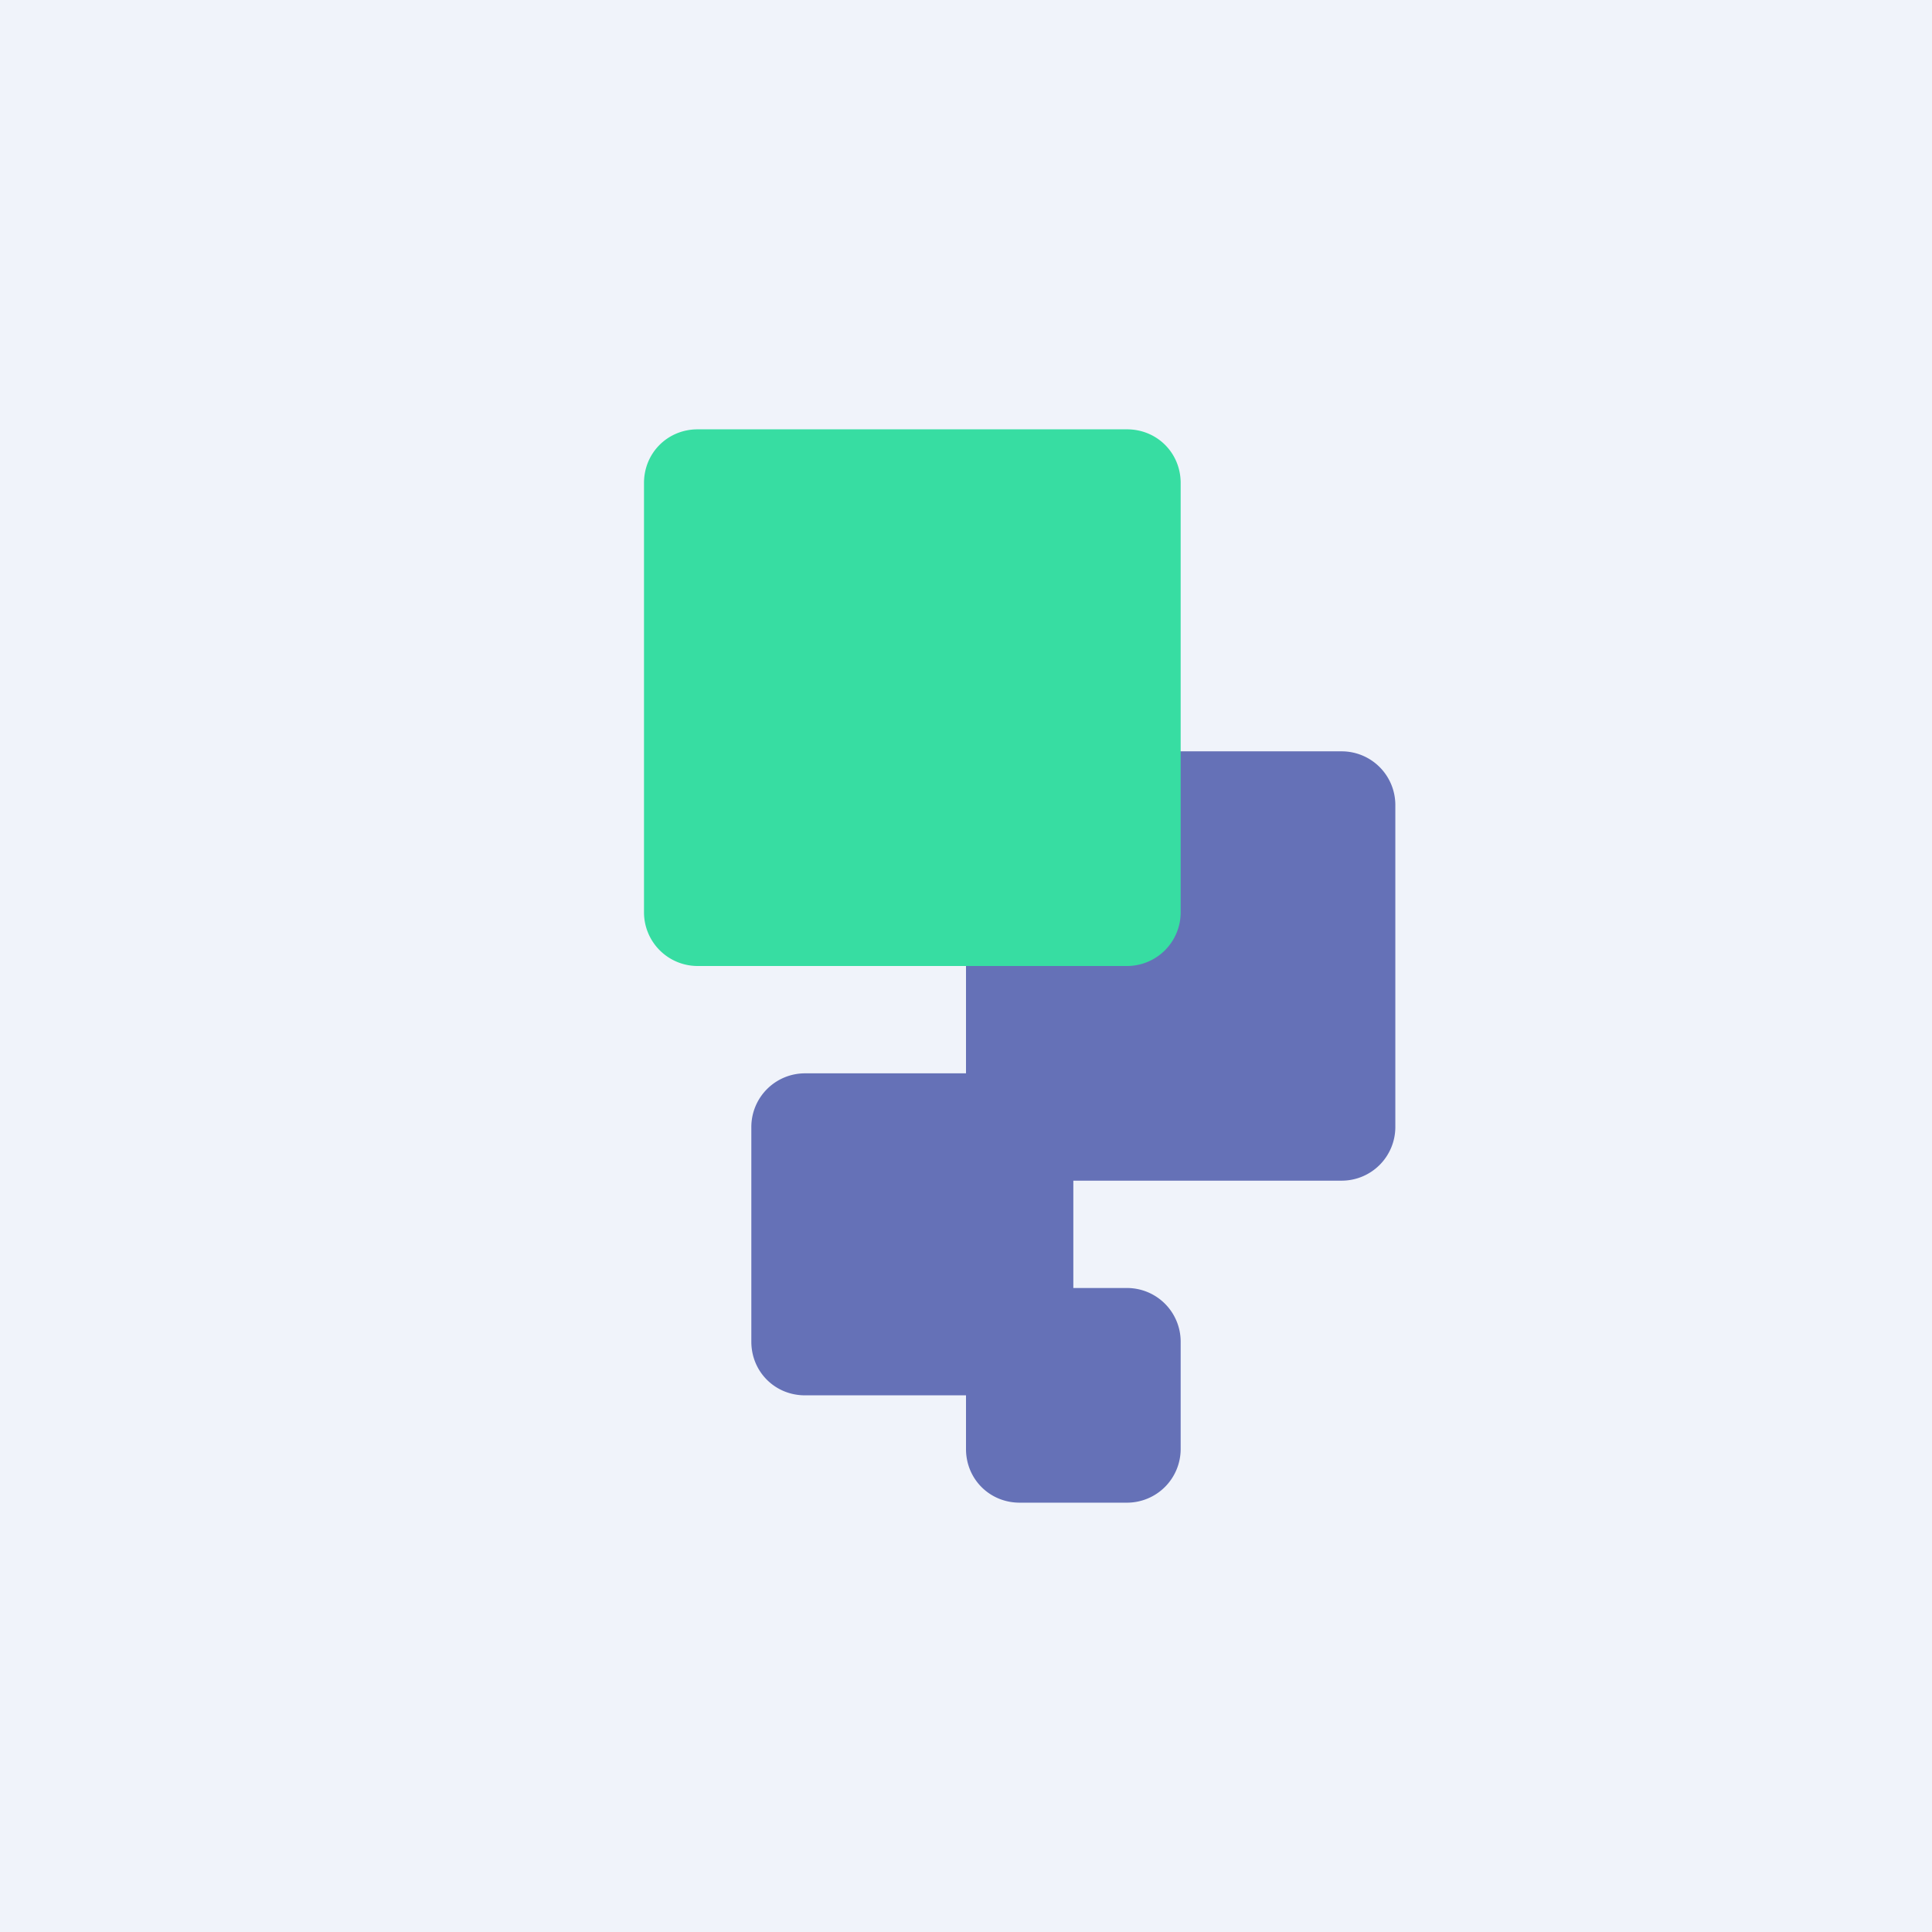<!-- by TradingView --><svg xmlns="http://www.w3.org/2000/svg" width="18" height="18"><path fill="#F0F3FA" d="M0 0h18v18H0z"/><path d="M9.5 7a.5.5 0 00-.5.5V10H7.5a.5.5 0 00-.5.5v2c0 .28.22.5.5.5H9v.5c0 .28.22.5.5.5h1a.5.5 0 00.5-.5v-1a.5.5 0 00-.5-.5H10v-1h2.5a.5.5 0 00.5-.5v-3a.5.5 0 00-.5-.5h-3z" fill="#6571B7"/><path d="M6 4.5c0-.28.22-.5.5-.5h4c.28 0 .5.22.5.5v4a.5.5 0 01-.5.5h-4a.5.5 0 01-.5-.5v-4z" fill="#37DDA2"/></svg>